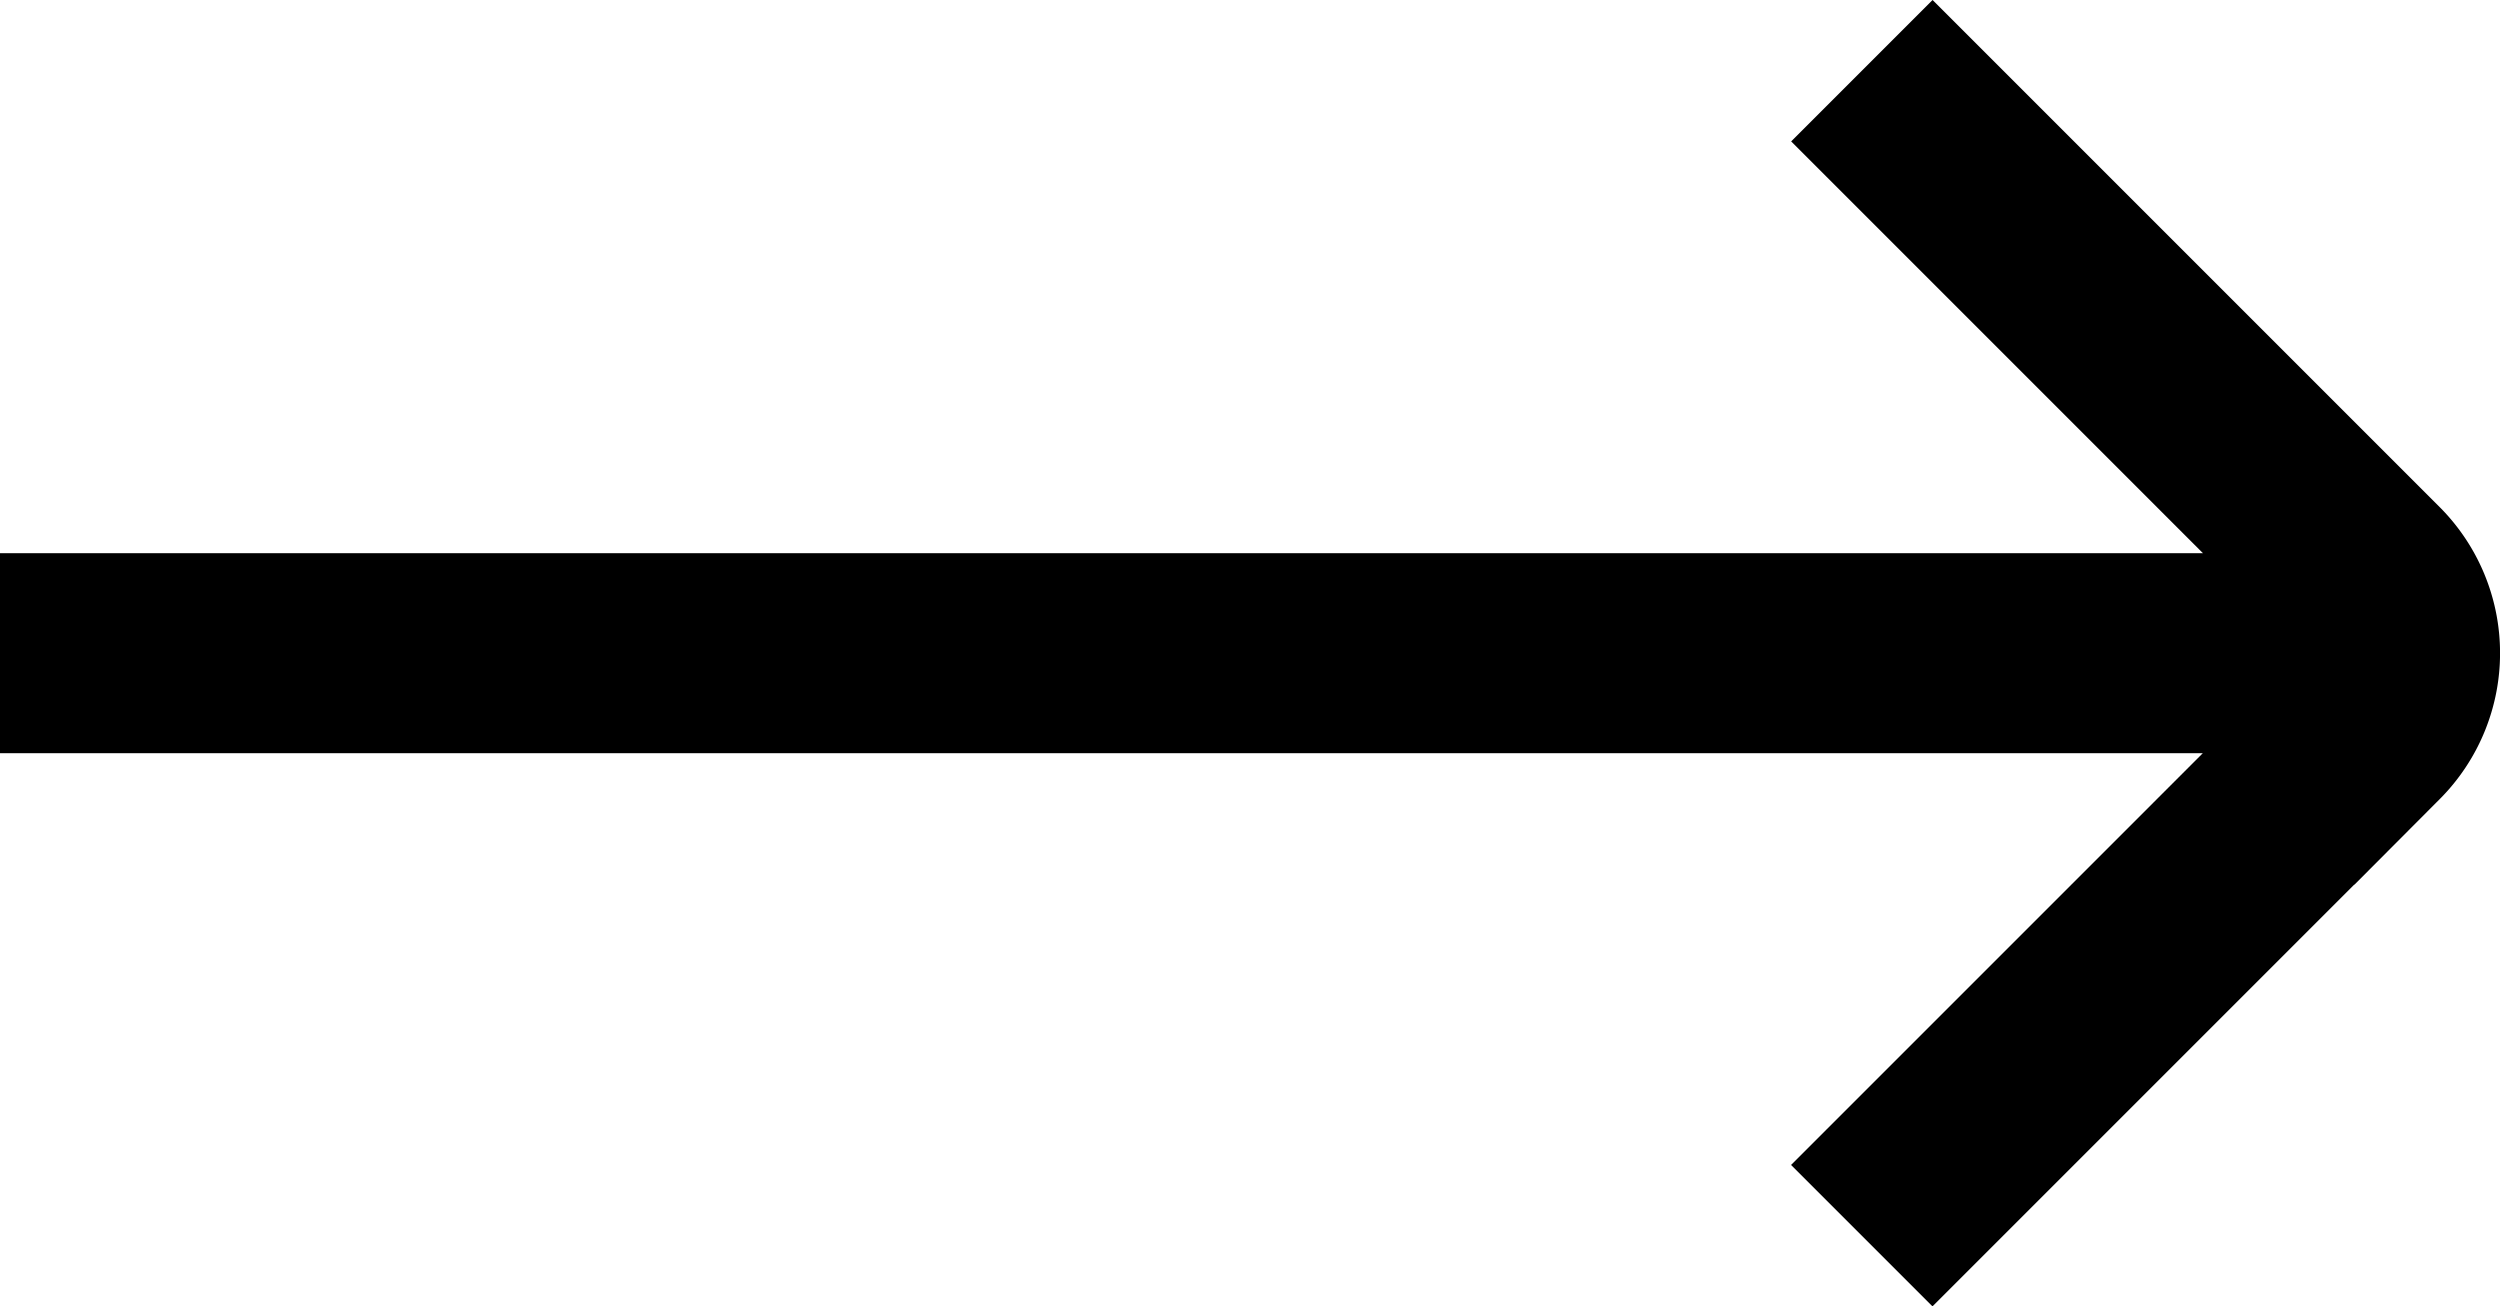 <svg xmlns="http://www.w3.org/2000/svg" width="24.999" height="13.063" viewBox="0 0 24.999 13.063">
  <path id="arrow-right" d="M23.542,10.892,18.825,6.175l-.707.707L22.736,11.5H0v1H22.734l-4.617,4.617.707.707,4.718-4.718a1.568,1.568,0,0,0,0-2.214Z" transform="translate(0.5 -5.468)" fill="#3a3939" stroke="#000" stroke-width="1"/>
</svg>
